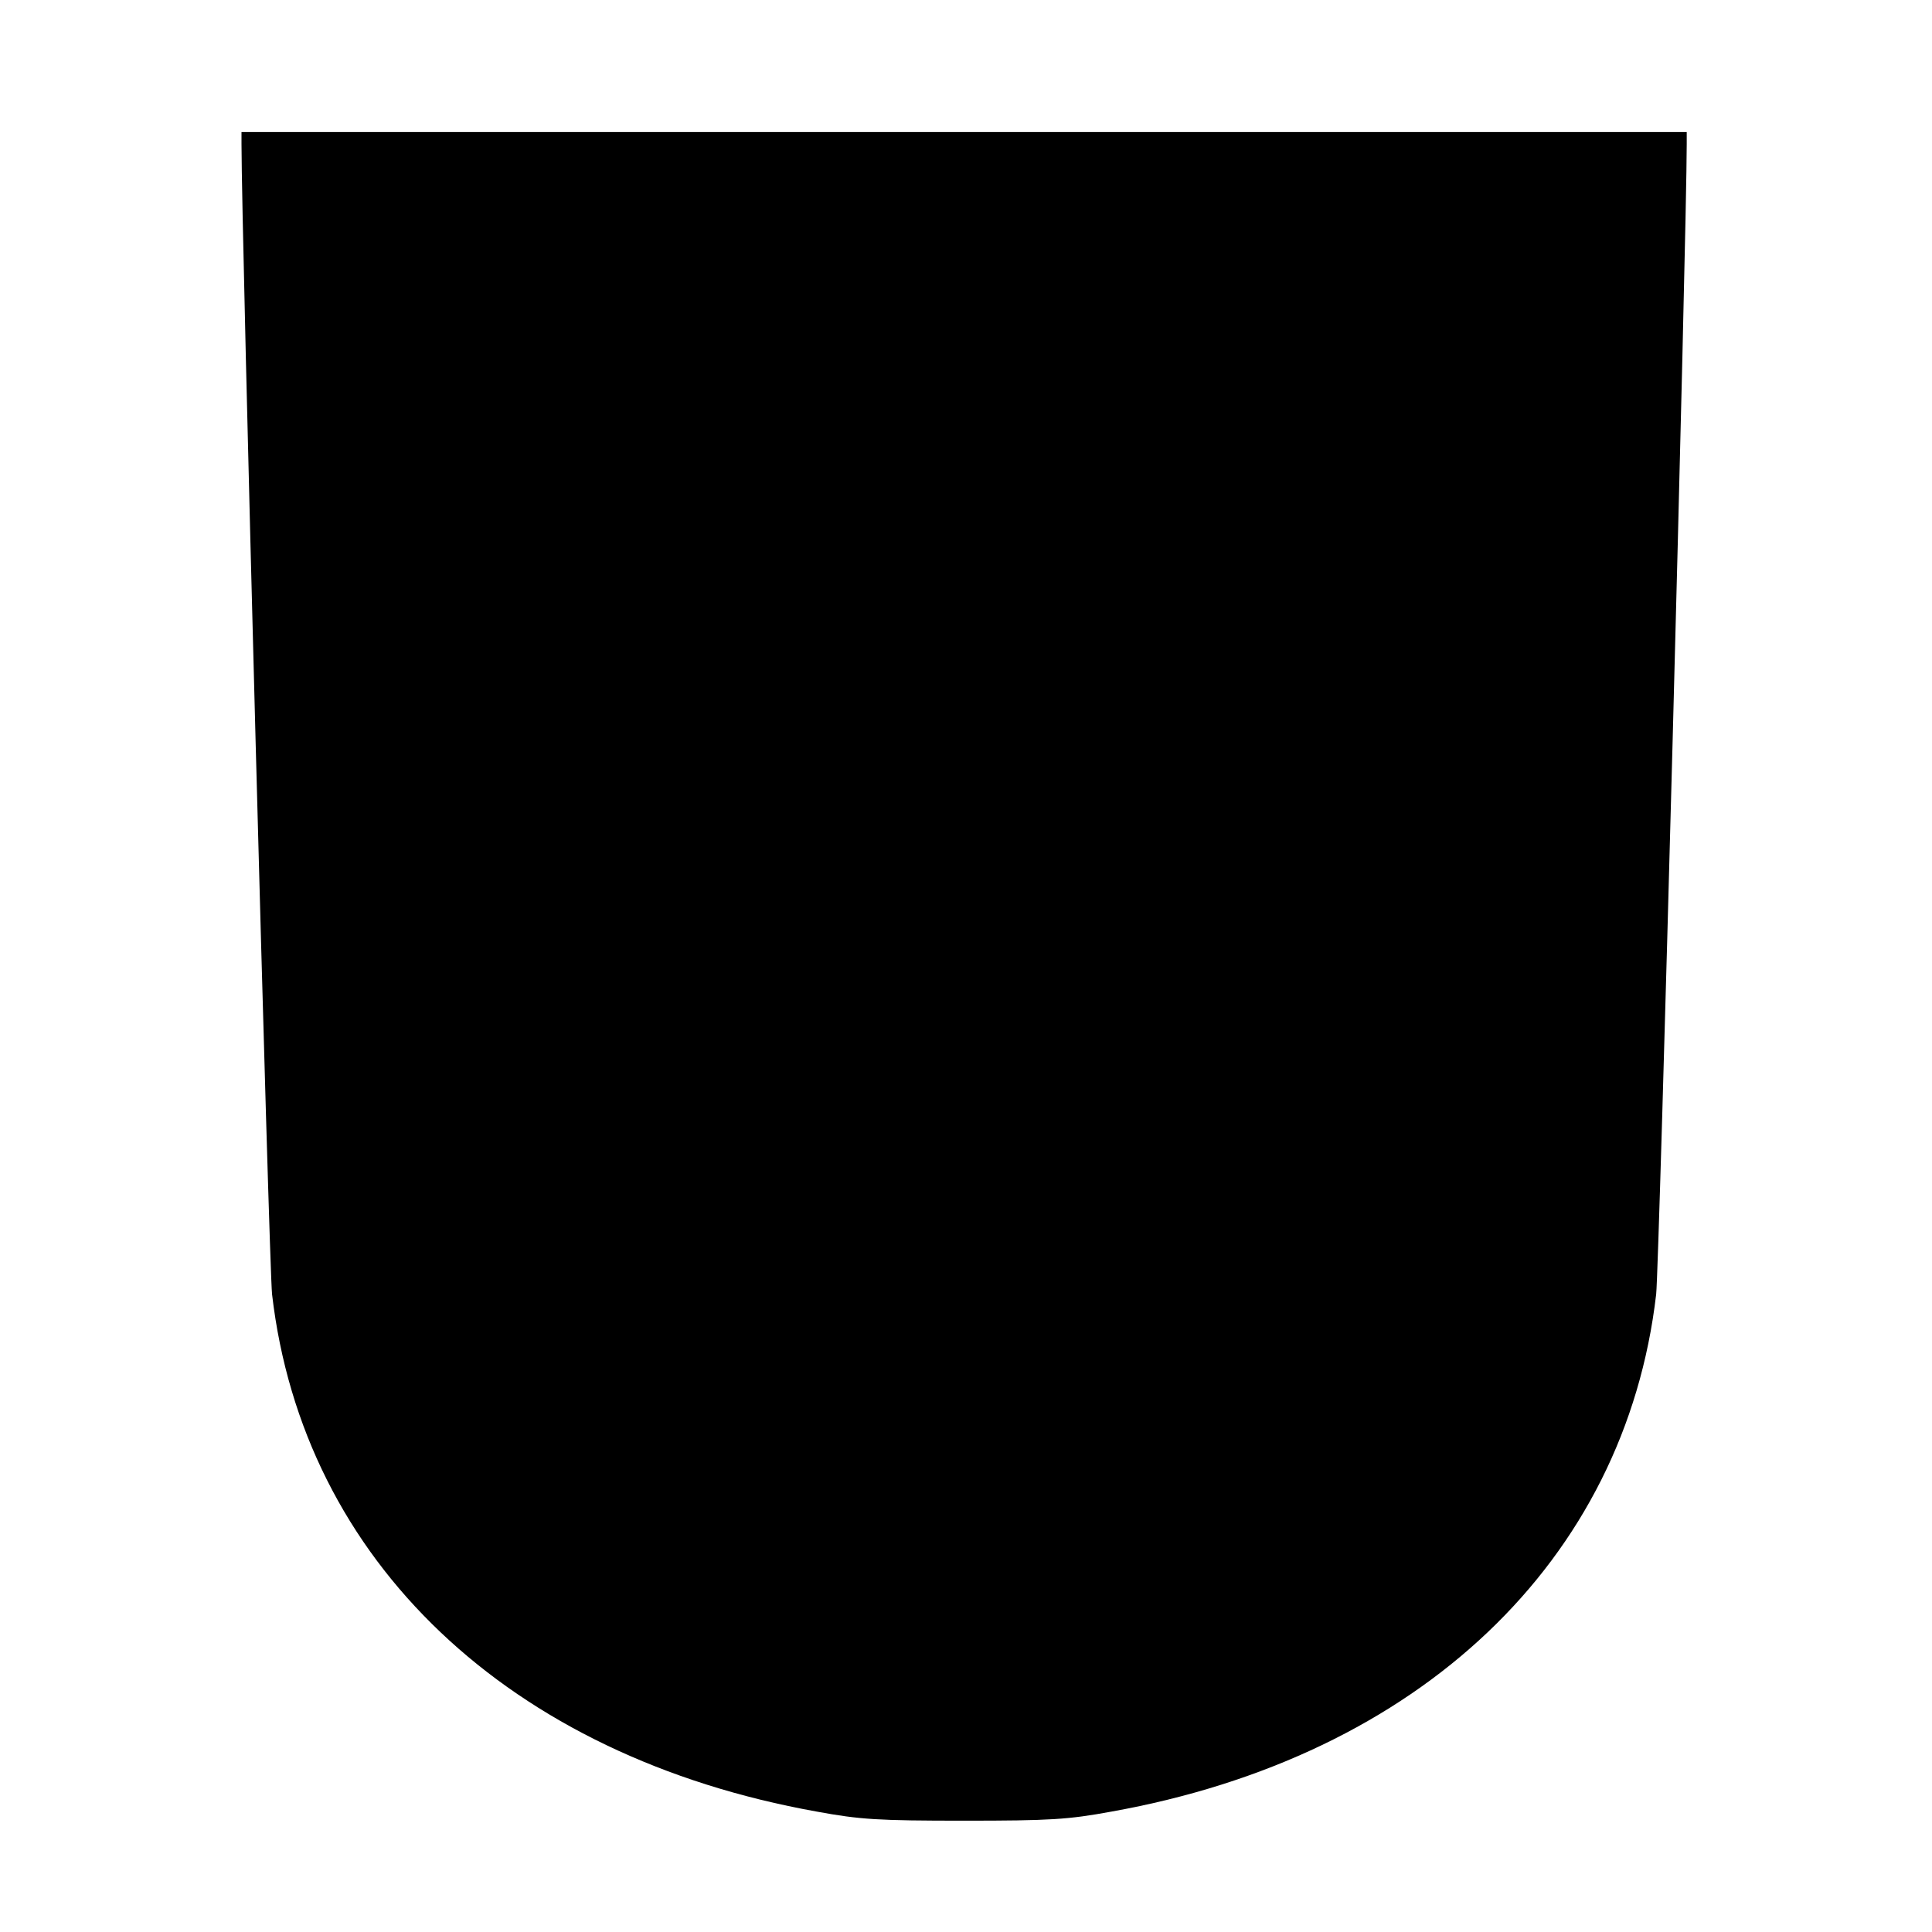 <?xml version="1.0" standalone="no"?>
<!DOCTYPE svg PUBLIC "-//W3C//DTD SVG 20010904//EN"
 "http://www.w3.org/TR/2001/REC-SVG-20010904/DTD/svg10.dtd">
<svg version="1.0" xmlns="http://www.w3.org/2000/svg"
 width="512pt" height="512pt" viewBox="0 0 512 512"
 preserveAspectRatio="xMidYMid meet">
<g transform="translate(0,512) scale(0.1,-0.1)"
fill="#000000" stroke="none">
<path d="M640 4738 c0 -237 73 -2979 81 -3048 82 -707 628 -1225 1444 -1371
114 -21 162 -24 390 -24 228 0 276 3 390 24 816 146 1362 664 1444 1371 8 69
81 2811 81 3048 l0 32 -1915 0 -1915 0 0 -32z"/>
</g>
</svg>
